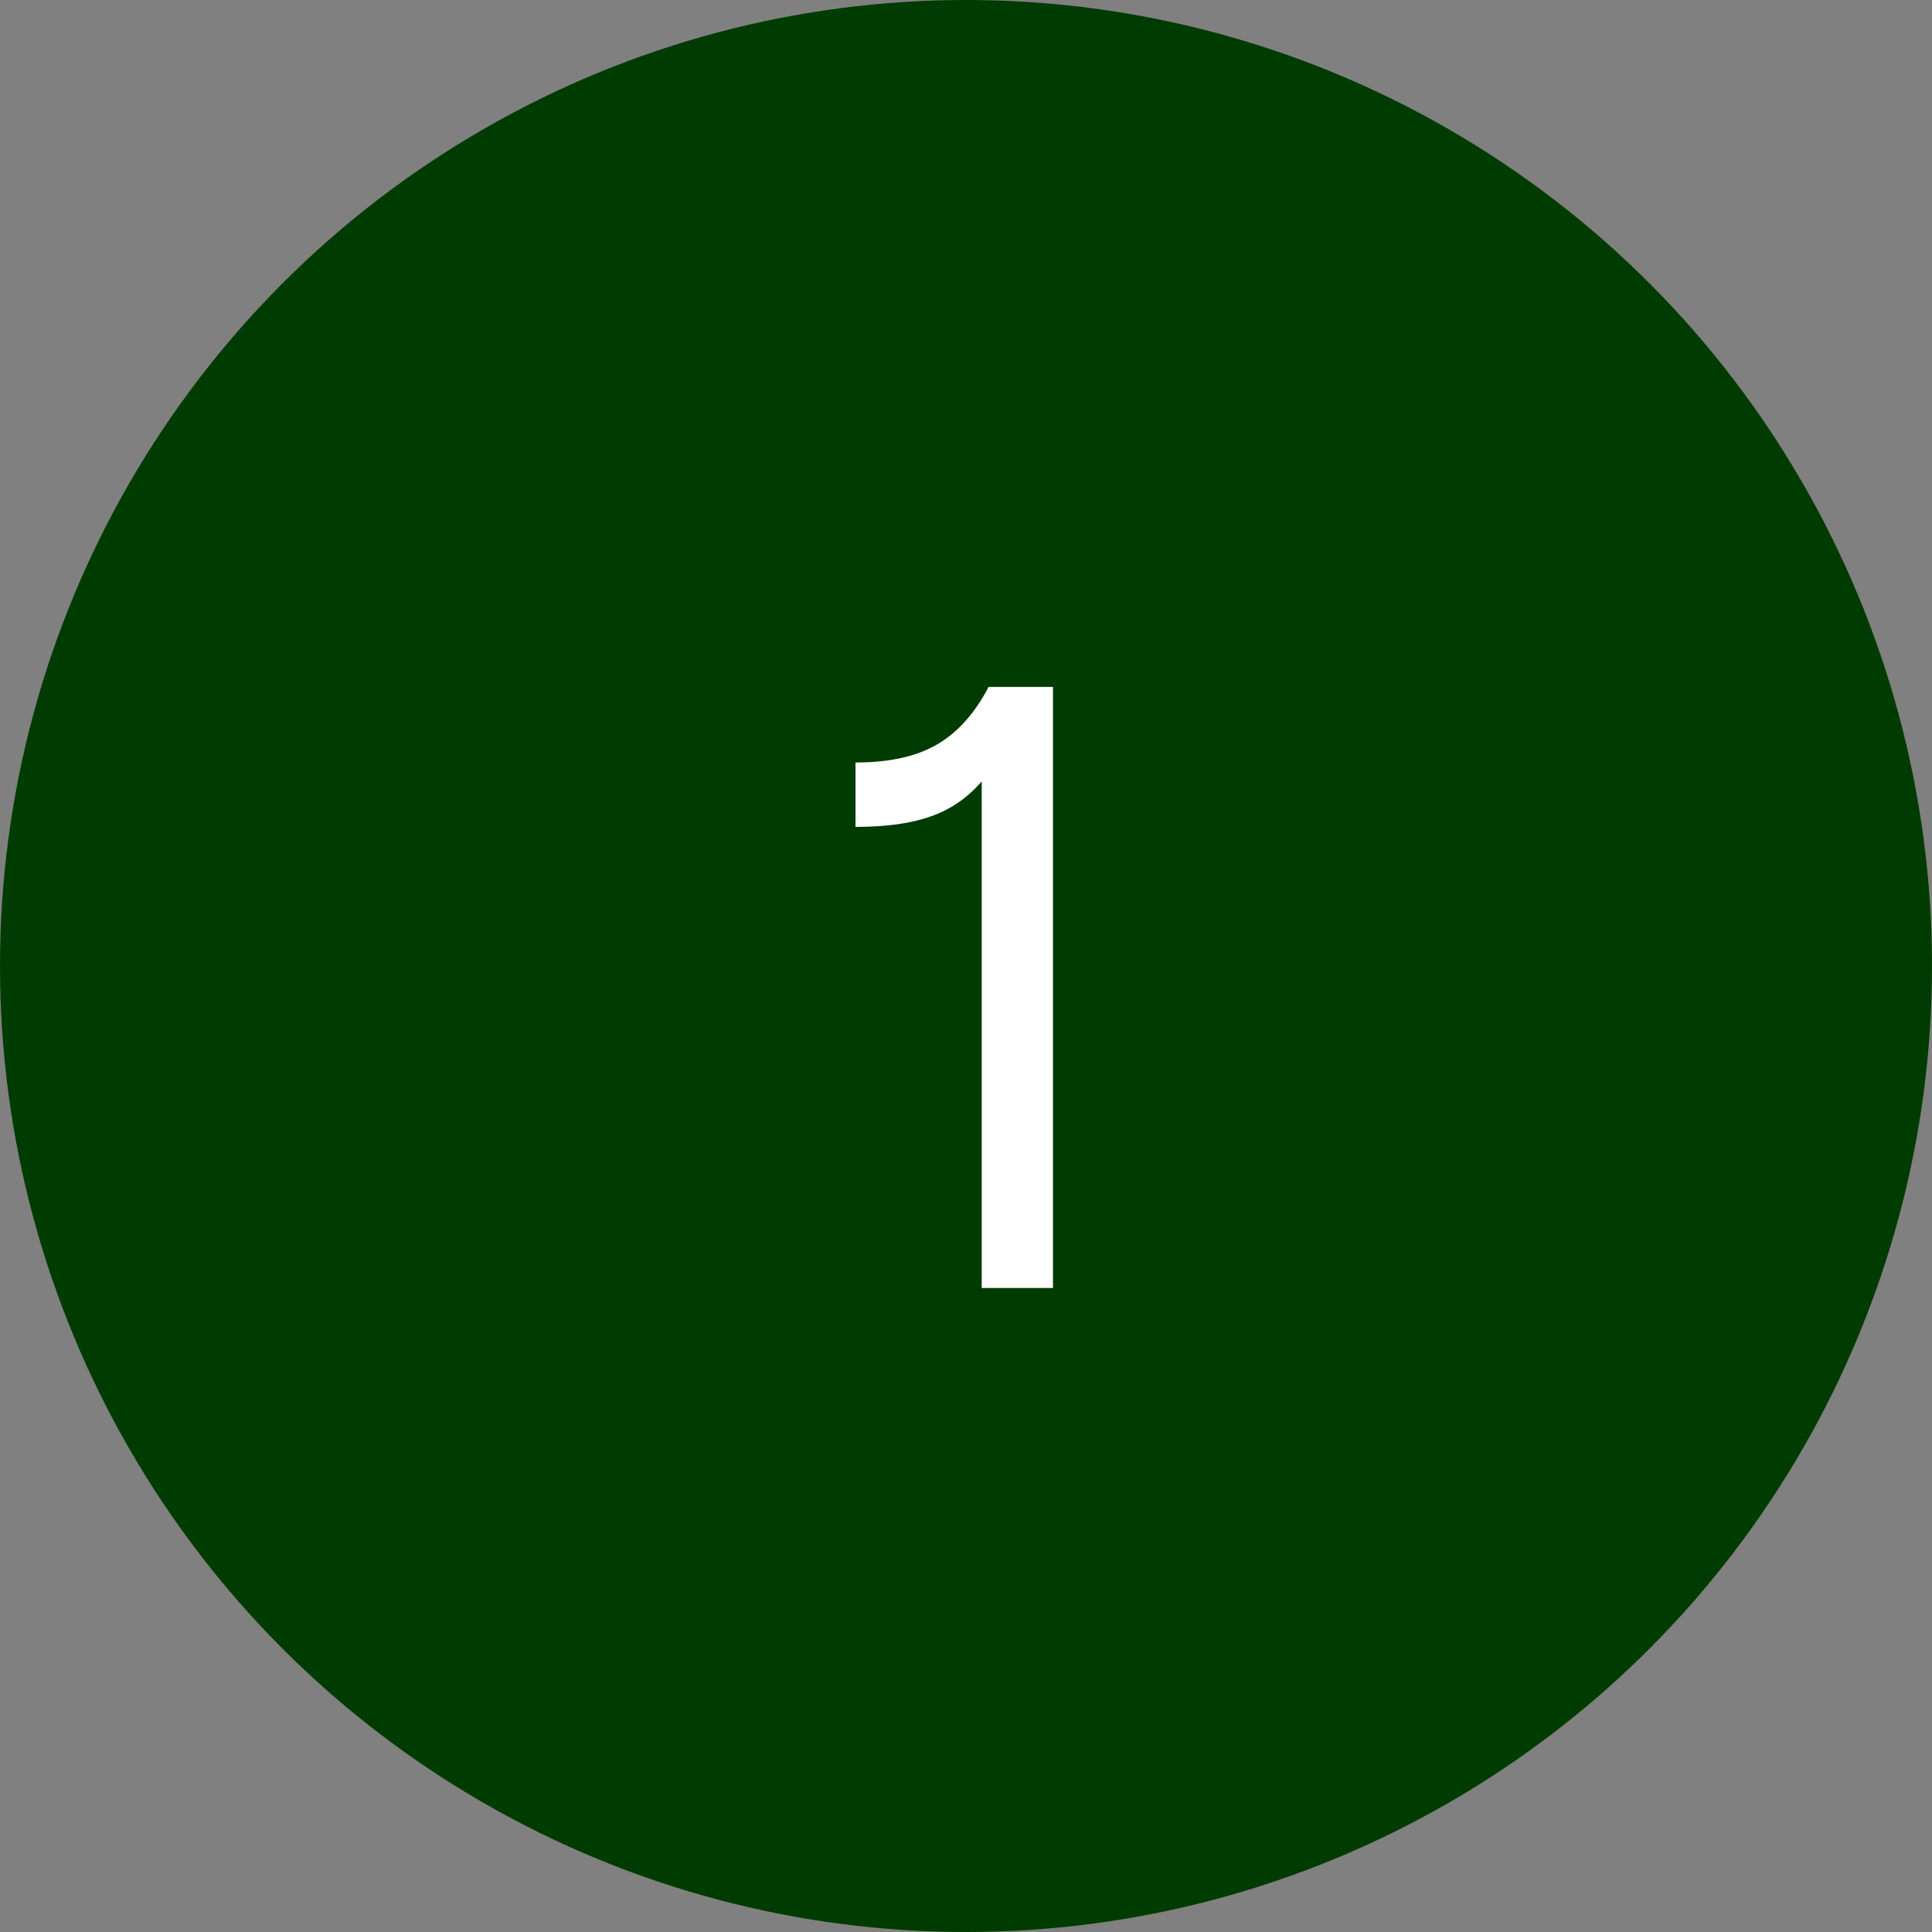 <svg width="36" height="36" viewBox="0 0 36 36" fill="none" xmlns="http://www.w3.org/2000/svg">
<rect x="0" y="0" width="36" height="36" fill="#808080" stroke="none"/>
<circle cx="18" cy="18" r="18" fill="#003B01"/>
<path d="M18.293 14.56C18.027 14.869 17.707 15.088 17.333 15.216C16.971 15.344 16.507 15.408 15.941 15.408V14.208C16.571 14.208 17.077 14.096 17.461 13.872C17.845 13.648 18.165 13.291 18.421 12.8H19.621V24H18.293V14.56Z" fill="white"/>
</svg>
